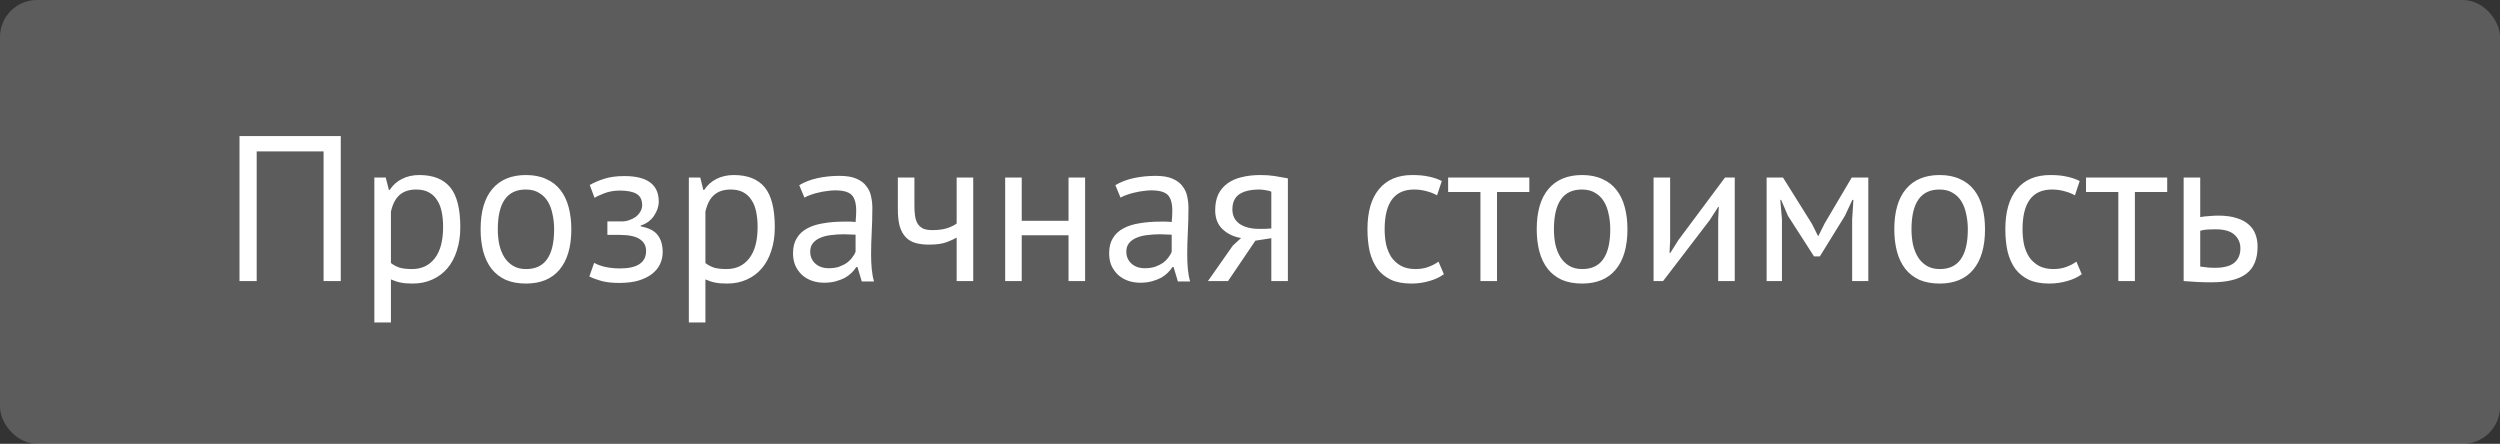 <?xml version="1.0" encoding="UTF-8"?> <svg xmlns="http://www.w3.org/2000/svg" viewBox="0 0 169 30" fill="none"><rect x="0" y="0" width="169" height="30" fill="#333333" stroke="none"/><rect width="169" height="30" rx="2.5" fill="white" fill-opacity="0.2"></rect><path d="M21.874 10.236H17.352V19H16.19V9.2H23.036V19H21.874V10.236ZM25.306 12H26.076L26.287 12.84H26.343C26.557 12.513 26.832 12.266 27.169 12.098C27.514 11.921 27.906 11.832 28.345 11.832C29.278 11.832 29.973 12.107 30.43 12.658C30.888 13.209 31.116 14.109 31.116 15.36C31.116 15.948 31.037 16.48 30.878 16.956C30.729 17.423 30.515 17.819 30.235 18.146C29.954 18.473 29.614 18.725 29.212 18.902C28.82 19.079 28.382 19.168 27.896 19.168C27.551 19.168 27.276 19.145 27.07 19.098C26.875 19.061 26.66 18.991 26.427 18.888V21.8H25.306V12ZM28.134 12.812C27.659 12.812 27.28 12.938 27 13.19C26.73 13.433 26.538 13.806 26.427 14.31V17.782C26.595 17.913 26.786 18.015 27 18.09C27.215 18.155 27.5 18.188 27.855 18.188C28.498 18.188 29.007 17.95 29.381 17.474C29.763 16.989 29.954 16.279 29.954 15.346C29.954 14.963 29.922 14.618 29.857 14.31C29.791 13.993 29.684 13.727 29.535 13.512C29.395 13.288 29.208 13.115 28.974 12.994C28.75 12.873 28.471 12.812 28.134 12.812ZM32.489 15.5C32.489 14.315 32.75 13.409 33.273 12.784C33.805 12.149 34.566 11.832 35.555 11.832C36.078 11.832 36.53 11.921 36.913 12.098C37.305 12.266 37.627 12.513 37.879 12.84C38.131 13.157 38.318 13.545 38.439 14.002C38.56 14.45 38.621 14.949 38.621 15.5C38.621 16.685 38.355 17.595 37.823 18.23C37.3 18.855 36.544 19.168 35.555 19.168C35.032 19.168 34.575 19.084 34.183 18.916C33.8 18.739 33.483 18.491 33.231 18.174C32.979 17.847 32.792 17.46 32.671 17.012C32.55 16.555 32.489 16.051 32.489 15.5ZM33.651 15.5C33.651 15.855 33.684 16.195 33.749 16.522C33.824 16.849 33.935 17.133 34.085 17.376C34.234 17.619 34.43 17.815 34.673 17.964C34.916 18.113 35.209 18.188 35.555 18.188C36.824 18.197 37.459 17.301 37.459 15.5C37.459 15.136 37.422 14.791 37.347 14.464C37.282 14.137 37.174 13.853 37.025 13.61C36.876 13.367 36.679 13.176 36.437 13.036C36.194 12.887 35.9 12.812 35.555 12.812C34.285 12.803 33.651 13.699 33.651 15.5ZM41.059 15.878V14.968H42.038C42.206 14.968 42.37 14.94 42.529 14.884C42.697 14.828 42.846 14.753 42.977 14.66C43.107 14.557 43.21 14.441 43.285 14.31C43.368 14.17 43.41 14.025 43.41 13.876C43.41 13.512 43.285 13.255 43.032 13.106C42.781 12.957 42.403 12.882 41.898 12.882C41.535 12.882 41.199 12.938 40.891 13.05C40.592 13.162 40.358 13.269 40.191 13.372L39.868 12.504C40.148 12.345 40.475 12.205 40.849 12.084C41.231 11.963 41.684 11.902 42.206 11.902C43.756 11.902 44.531 12.476 44.531 13.624C44.531 13.951 44.423 14.273 44.209 14.59C44.003 14.898 43.705 15.117 43.312 15.248V15.304C43.863 15.407 44.246 15.603 44.461 15.892C44.684 16.181 44.797 16.564 44.797 17.04C44.797 17.339 44.736 17.614 44.614 17.866C44.493 18.118 44.311 18.337 44.069 18.524C43.826 18.711 43.518 18.86 43.145 18.972C42.781 19.075 42.356 19.126 41.87 19.126C41.395 19.126 40.998 19.084 40.681 19C40.373 18.916 40.093 18.813 39.84 18.692L40.163 17.768C40.377 17.889 40.634 17.983 40.932 18.048C41.24 18.113 41.572 18.146 41.926 18.146C42.496 18.146 42.93 18.048 43.228 17.852C43.527 17.656 43.676 17.357 43.676 16.956C43.676 16.62 43.536 16.359 43.257 16.172C42.977 15.976 42.514 15.878 41.87 15.878H41.059ZM46.566 12H47.336L47.546 12.84H47.602C47.817 12.513 48.092 12.266 48.428 12.098C48.773 11.921 49.166 11.832 49.604 11.832C50.538 11.832 51.233 12.107 51.69 12.658C52.148 13.209 52.376 14.109 52.376 15.36C52.376 15.948 52.297 16.48 52.138 16.956C51.989 17.423 51.774 17.819 51.494 18.146C51.214 18.473 50.873 18.725 50.472 18.902C50.08 19.079 49.642 19.168 49.156 19.168C48.811 19.168 48.535 19.145 48.33 19.098C48.134 19.061 47.919 18.991 47.686 18.888V21.8H46.566V12ZM49.394 12.812C48.918 12.812 48.54 12.938 48.26 13.19C47.989 13.433 47.798 13.806 47.686 14.31V17.782C47.854 17.913 48.045 18.015 48.26 18.09C48.475 18.155 48.76 18.188 49.114 18.188C49.758 18.188 50.267 17.95 50.64 17.474C51.023 16.989 51.214 16.279 51.214 15.346C51.214 14.963 51.181 14.618 51.116 14.31C51.051 13.993 50.944 13.727 50.794 13.512C50.654 13.288 50.468 13.115 50.234 12.994C50.01 12.873 49.73 12.812 49.394 12.812ZM54.029 12.518C54.383 12.303 54.794 12.145 55.261 12.042C55.736 11.939 56.231 11.888 56.745 11.888C57.23 11.888 57.617 11.953 57.907 12.084C58.205 12.215 58.429 12.387 58.578 12.602C58.737 12.807 58.84 13.036 58.886 13.288C58.943 13.54 58.971 13.792 58.971 14.044C58.971 14.604 58.956 15.15 58.928 15.682C58.901 16.214 58.886 16.718 58.886 17.194C58.886 17.539 58.901 17.866 58.928 18.174C58.956 18.482 59.008 18.767 59.083 19.028H58.257L57.962 18.048H57.892C57.809 18.179 57.701 18.309 57.571 18.44C57.449 18.561 57.3 18.673 57.123 18.776C56.945 18.869 56.74 18.949 56.507 19.014C56.273 19.079 56.007 19.112 55.709 19.112C55.41 19.112 55.13 19.065 54.868 18.972C54.617 18.879 54.397 18.748 54.211 18.58C54.024 18.403 53.874 18.193 53.763 17.95C53.66 17.707 53.608 17.432 53.608 17.124C53.608 16.713 53.693 16.373 53.861 16.102C54.029 15.822 54.262 15.603 54.56 15.444C54.868 15.276 55.233 15.159 55.653 15.094C56.082 15.019 56.553 14.982 57.066 14.982C57.197 14.982 57.323 14.982 57.444 14.982C57.575 14.982 57.706 14.991 57.837 15.01C57.864 14.73 57.879 14.478 57.879 14.254C57.879 13.741 57.776 13.381 57.571 13.176C57.365 12.971 56.992 12.868 56.45 12.868C56.292 12.868 56.119 12.882 55.932 12.91C55.755 12.929 55.569 12.961 55.373 13.008C55.186 13.045 55.004 13.097 54.827 13.162C54.658 13.218 54.509 13.283 54.379 13.358L54.029 12.518ZM56.017 18.132C56.278 18.132 56.511 18.099 56.717 18.034C56.922 17.959 57.099 17.871 57.248 17.768C57.398 17.656 57.519 17.535 57.612 17.404C57.715 17.273 57.79 17.147 57.837 17.026V15.864C57.706 15.855 57.571 15.85 57.431 15.85C57.3 15.841 57.169 15.836 57.038 15.836C56.749 15.836 56.465 15.855 56.184 15.892C55.914 15.92 55.671 15.981 55.456 16.074C55.251 16.158 55.083 16.279 54.953 16.438C54.831 16.587 54.77 16.779 54.77 17.012C54.77 17.339 54.887 17.609 55.12 17.824C55.354 18.029 55.653 18.132 56.017 18.132ZM61.814 12V13.904C61.814 14.156 61.828 14.385 61.856 14.59C61.884 14.786 61.94 14.959 62.024 15.108C62.108 15.248 62.229 15.36 62.388 15.444C62.547 15.519 62.757 15.556 63.018 15.556C63.438 15.556 63.783 15.509 64.054 15.416C64.325 15.323 64.53 15.22 64.67 15.108V12H65.79V19H64.67V16.06C64.52 16.153 64.296 16.256 63.998 16.368C63.709 16.48 63.307 16.536 62.794 16.536C62.449 16.536 62.145 16.499 61.884 16.424C61.623 16.349 61.403 16.219 61.226 16.032C61.048 15.845 60.913 15.598 60.82 15.29C60.736 14.982 60.694 14.595 60.694 14.128V12H61.814ZM72.233 15.906H69.069V19H67.949V12H69.069V14.926H72.233V12H73.353V19H72.233V15.906ZM75.398 12.518C75.752 12.303 76.163 12.145 76.63 12.042C77.106 11.939 77.6 11.888 78.114 11.888C78.599 11.888 78.986 11.953 79.276 12.084C79.574 12.215 79.798 12.387 79.948 12.602C80.106 12.807 80.209 13.036 80.256 13.288C80.312 13.54 80.34 13.792 80.34 14.044C80.34 14.604 80.326 15.15 80.298 15.682C80.27 16.214 80.256 16.718 80.256 17.194C80.256 17.539 80.27 17.866 80.298 18.174C80.326 18.482 80.377 18.767 80.452 19.028H79.626L79.332 18.048H79.262C79.178 18.179 79.07 18.309 78.94 18.44C78.818 18.561 78.669 18.673 78.492 18.776C78.314 18.869 78.109 18.949 77.876 19.014C77.642 19.079 77.376 19.112 77.078 19.112C76.779 19.112 76.499 19.065 76.238 18.972C75.986 18.879 75.766 18.748 75.58 18.58C75.393 18.403 75.244 18.193 75.132 17.95C75.029 17.707 74.978 17.432 74.978 17.124C74.978 16.713 75.062 16.373 75.23 16.102C75.398 15.822 75.631 15.603 75.93 15.444C76.238 15.276 76.602 15.159 77.022 15.094C77.451 15.019 77.922 14.982 78.436 14.982C78.566 14.982 78.692 14.982 78.814 14.982C78.944 14.982 79.075 14.991 79.206 15.01C79.234 14.73 79.248 14.478 79.248 14.254C79.248 13.741 79.145 13.381 78.94 13.176C78.734 12.971 78.361 12.868 77.82 12.868C77.661 12.868 77.488 12.882 77.302 12.91C77.124 12.929 76.938 12.961 76.742 13.008C76.555 13.045 76.373 13.097 76.196 13.162C76.028 13.218 75.878 13.283 75.748 13.358L75.398 12.518ZM77.386 18.132C77.647 18.132 77.88 18.099 78.086 18.034C78.291 17.959 78.468 17.871 78.618 17.768C78.767 17.656 78.888 17.535 78.982 17.404C79.084 17.273 79.159 17.147 79.206 17.026V15.864C79.075 15.855 78.94 15.85 78.8 15.85C78.669 15.841 78.538 15.836 78.408 15.836C78.118 15.836 77.834 15.855 77.554 15.892C77.283 15.92 77.04 15.981 76.826 16.074C76.62 16.158 76.452 16.279 76.322 16.438C76.2 16.587 76.14 16.779 76.14 17.012C76.14 17.339 76.256 17.609 76.49 17.824C76.723 18.029 77.022 18.132 77.386 18.132ZM85.941 16.102L84.863 16.27L83.015 19H81.657L83.337 16.606L83.897 16.088C83.412 16.013 82.996 15.817 82.651 15.5C82.315 15.183 82.147 14.753 82.147 14.212C82.147 13.792 82.217 13.433 82.357 13.134C82.506 12.835 82.716 12.588 82.987 12.392C83.257 12.196 83.579 12.056 83.953 11.972C84.326 11.879 84.746 11.832 85.213 11.832C85.558 11.832 85.88 11.855 86.179 11.902C86.478 11.949 86.772 12 87.061 12.056V19H85.941V16.102ZM85.941 12.952C85.82 12.905 85.684 12.873 85.535 12.854C85.385 12.826 85.255 12.812 85.143 12.812C84.546 12.812 84.088 12.919 83.771 13.134C83.463 13.349 83.309 13.689 83.309 14.156C83.309 14.576 83.472 14.903 83.799 15.136C84.135 15.36 84.573 15.472 85.115 15.472C85.124 15.472 85.138 15.472 85.157 15.472C85.175 15.472 85.213 15.472 85.269 15.472C85.325 15.472 85.404 15.472 85.507 15.472C85.609 15.463 85.754 15.453 85.941 15.444V12.952ZM97.606 18.538C97.326 18.743 96.995 18.897 96.612 19C96.229 19.112 95.828 19.168 95.408 19.168C94.867 19.168 94.409 19.084 94.036 18.916C93.662 18.739 93.355 18.491 93.112 18.174C92.879 17.847 92.706 17.46 92.594 17.012C92.491 16.555 92.44 16.051 92.44 15.5C92.44 14.315 92.701 13.409 93.224 12.784C93.746 12.149 94.498 11.832 95.478 11.832C95.926 11.832 96.304 11.869 96.612 11.944C96.929 12.009 97.214 12.107 97.466 12.238L97.144 13.204C96.929 13.083 96.691 12.989 96.43 12.924C96.168 12.849 95.888 12.812 95.59 12.812C94.264 12.812 93.602 13.708 93.602 15.5C93.602 15.855 93.635 16.195 93.7 16.522C93.775 16.839 93.891 17.124 94.05 17.376C94.218 17.619 94.433 17.815 94.694 17.964C94.965 18.113 95.296 18.188 95.688 18.188C96.024 18.188 96.323 18.137 96.584 18.034C96.855 17.931 97.074 17.815 97.242 17.684L97.606 18.538ZM103.382 12.98H101.198V19H100.078V12.98H97.894V12H103.382V12.98ZM103.883 15.5C103.883 14.315 104.144 13.409 104.667 12.784C105.199 12.149 105.96 11.832 106.949 11.832C107.472 11.832 107.924 11.921 108.307 12.098C108.699 12.266 109.021 12.513 109.273 12.84C109.525 13.157 109.712 13.545 109.833 14.002C109.954 14.45 110.015 14.949 110.015 15.5C110.015 16.685 109.749 17.595 109.217 18.23C108.695 18.855 107.939 19.168 106.949 19.168C106.427 19.168 105.969 19.084 105.577 18.916C105.195 18.739 104.877 18.491 104.625 18.174C104.373 17.847 104.186 17.46 104.065 17.012C103.944 16.555 103.883 16.051 103.883 15.5ZM105.045 15.5C105.045 15.855 105.078 16.195 105.143 16.522C105.218 16.849 105.33 17.133 105.479 17.376C105.629 17.619 105.825 17.815 106.067 17.964C106.31 18.113 106.604 18.188 106.949 18.188C108.219 18.197 108.853 17.301 108.853 15.5C108.853 15.136 108.816 14.791 108.741 14.464C108.676 14.137 108.569 13.853 108.419 13.61C108.27 13.367 108.074 13.176 107.831 13.036C107.588 12.887 107.294 12.812 106.949 12.812C105.68 12.803 105.045 13.699 105.045 15.5ZM116.149 14.856L116.191 13.988H116.149L115.575 14.884L112.425 19H111.781V12H112.901V16.27L112.859 17.096H112.915L113.461 16.228L116.611 12H117.269V19H116.149V14.856ZM125.206 14.842L125.29 13.512H125.22L124.716 14.59L123.022 17.334H122.63L120.866 14.59L120.404 13.512H120.348L120.46 14.828V19H119.424V12H120.53L122.49 15.136L122.896 15.948H122.924L123.344 15.108L125.178 12H126.298V19H125.206V14.842ZM128.055 15.5C128.055 14.315 128.316 13.409 128.839 12.784C129.371 12.149 130.132 11.832 131.121 11.832C131.644 11.832 132.096 11.921 132.479 12.098C132.871 12.266 133.193 12.513 133.445 12.84C133.697 13.157 133.884 13.545 134.005 14.002C134.126 14.45 134.187 14.949 134.187 15.5C134.187 16.685 133.921 17.595 133.389 18.23C132.867 18.855 132.111 19.168 131.121 19.168C130.599 19.168 130.141 19.084 129.749 18.916C129.367 18.739 129.049 18.491 128.797 18.174C128.545 17.847 128.358 17.46 128.237 17.012C128.116 16.555 128.055 16.051 128.055 15.5ZM129.217 15.5C129.217 15.855 129.25 16.195 129.315 16.522C129.39 16.849 129.502 17.133 129.651 17.376C129.8 17.619 129.996 17.815 130.239 17.964C130.482 18.113 130.776 18.188 131.121 18.188C132.391 18.197 133.025 17.301 133.025 15.5C133.025 15.136 132.988 14.791 132.913 14.464C132.848 14.137 132.74 13.853 132.591 13.61C132.442 13.367 132.246 13.176 132.003 13.036C131.761 12.887 131.466 12.812 131.121 12.812C129.852 12.803 129.217 13.699 129.217 15.5ZM140.727 18.538C140.447 18.743 140.116 18.897 139.733 19C139.35 19.112 138.949 19.168 138.529 19.168C137.988 19.168 137.53 19.084 137.157 18.916C136.784 18.739 136.476 18.491 136.233 18.174C136 17.847 135.827 17.46 135.715 17.012C135.612 16.555 135.561 16.051 135.561 15.5C135.561 14.315 135.822 13.409 136.345 12.784C136.868 12.149 137.619 11.832 138.599 11.832C139.047 11.832 139.425 11.869 139.733 11.944C140.05 12.009 140.335 12.107 140.587 12.238L140.265 13.204C140.05 13.083 139.812 12.989 139.551 12.924C139.29 12.849 139.01 12.812 138.711 12.812C137.386 12.812 136.723 13.708 136.723 15.5C136.723 15.855 136.756 16.195 136.821 16.522C136.896 16.839 137.012 17.124 137.171 17.376C137.339 17.619 137.554 17.815 137.815 17.964C138.086 18.113 138.417 18.188 138.809 18.188C139.145 18.188 139.444 18.137 139.705 18.034C139.976 17.931 140.195 17.815 140.363 17.684L140.727 18.538ZM146.503 12.98H144.319V19H143.199V12.98H141.015V12H146.503V12.98ZM148.735 18.02C149.081 18.076 149.412 18.104 149.729 18.104C150.317 18.104 150.751 17.992 151.031 17.768C151.311 17.535 151.451 17.208 151.451 16.788C151.451 16.415 151.316 16.107 151.045 15.864C150.774 15.621 150.35 15.5 149.771 15.5C149.613 15.5 149.44 15.505 149.253 15.514C149.066 15.523 148.894 15.551 148.735 15.598V18.02ZM148.735 14.674C148.959 14.637 149.174 14.613 149.379 14.604C149.584 14.585 149.78 14.576 149.967 14.576C150.452 14.576 150.863 14.632 151.199 14.744C151.535 14.847 151.806 14.991 152.011 15.178C152.226 15.365 152.38 15.589 152.473 15.85C152.566 16.102 152.613 16.373 152.613 16.662C152.613 17.511 152.357 18.127 151.843 18.51C151.339 18.893 150.55 19.084 149.477 19.084C148.88 19.084 148.259 19.056 147.615 19V12H148.735V14.674Z" fill="white"></path></svg> 
